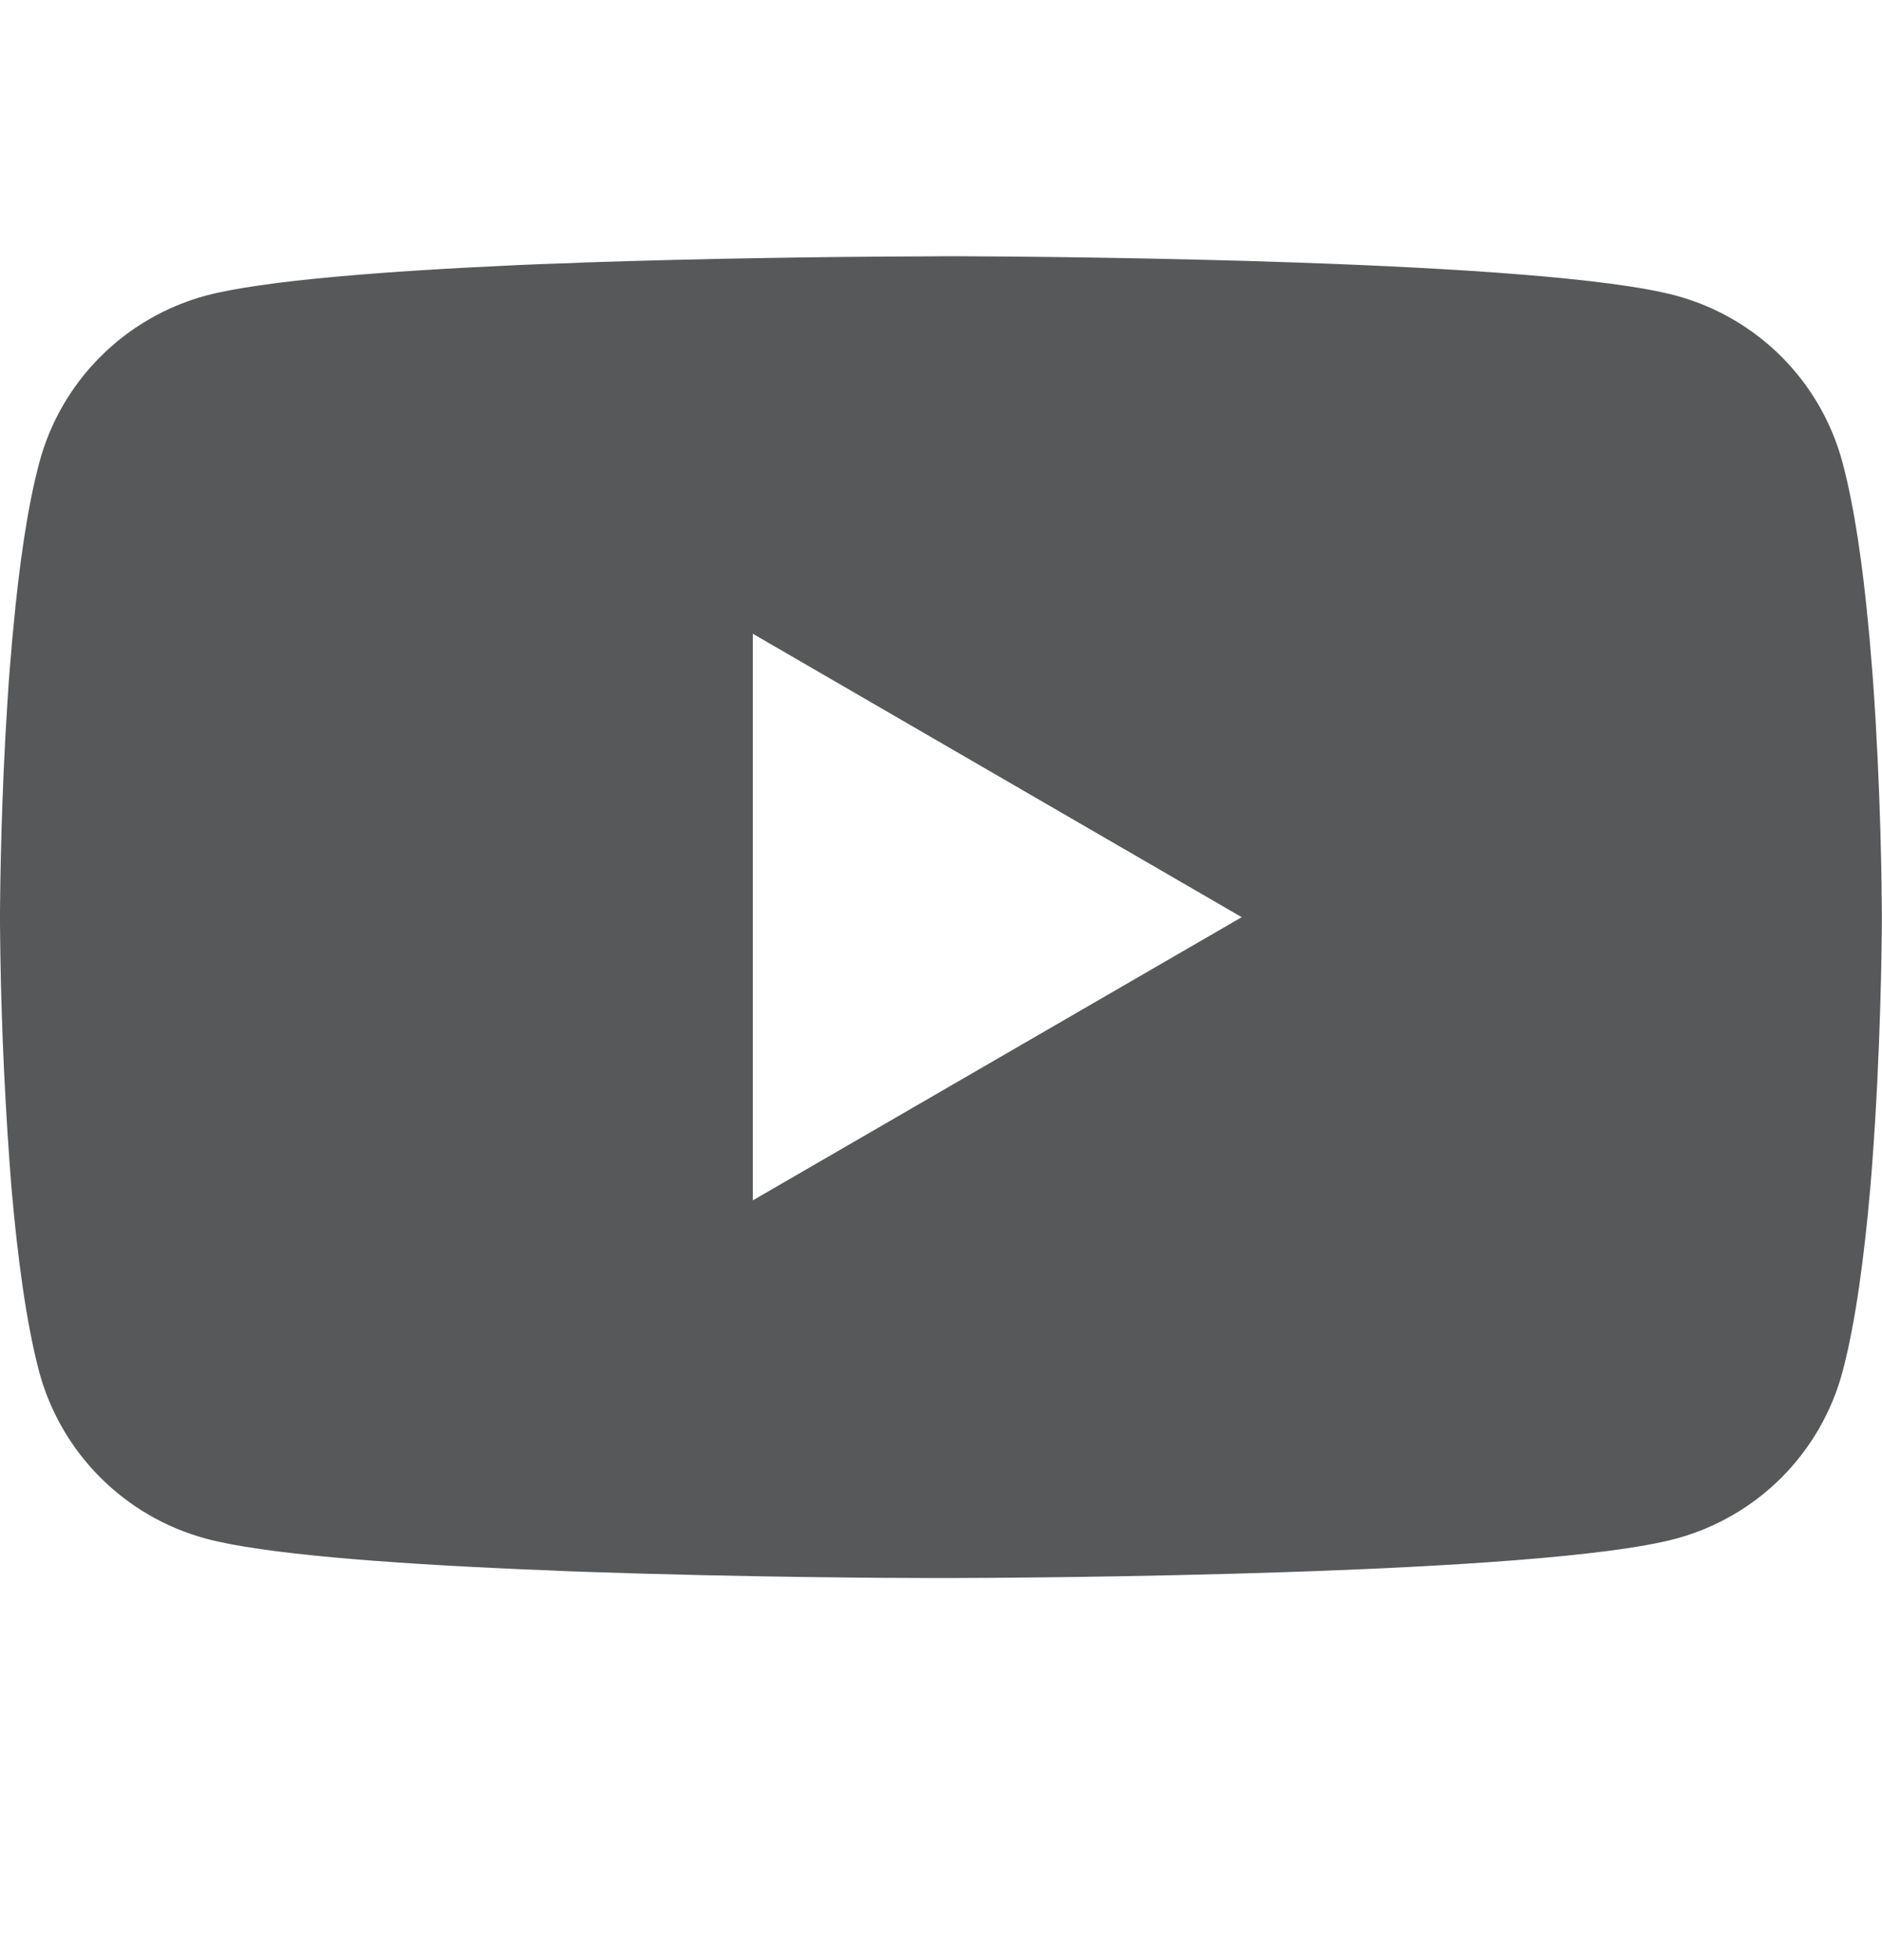 <svg width="24" height="25" viewBox="0 0 24 25" fill="none" xmlns="http://www.w3.org/2000/svg">
<path d="M12.076 3.268H12.21C13.443 3.273 19.691 3.318 21.375 3.771C21.884 3.909 22.348 4.179 22.721 4.552C23.093 4.926 23.361 5.391 23.497 5.901C23.649 6.471 23.756 7.225 23.828 8.004L23.843 8.16L23.875 8.55L23.887 8.706C23.985 10.077 23.997 11.361 23.998 11.641V11.754C23.997 12.045 23.983 13.416 23.875 14.844L23.863 15.001L23.85 15.157C23.775 16.015 23.664 16.867 23.497 17.494C23.361 18.004 23.093 18.469 22.721 18.843C22.348 19.217 21.884 19.486 21.375 19.624C19.635 20.092 13.021 20.125 12.105 20.127H11.892C11.428 20.127 9.511 20.118 7.502 20.049L7.247 20.04L7.116 20.034L6.859 20.023L6.603 20.013C4.938 19.939 3.353 19.821 2.622 19.623C2.113 19.485 1.649 19.215 1.277 18.842C0.904 18.468 0.636 18.004 0.499 17.494C0.333 16.869 0.222 16.015 0.147 15.157L0.135 15L0.123 14.844C0.049 13.827 0.008 12.809 0 11.79L0 11.605C0.003 11.283 0.015 10.168 0.096 8.938L0.106 8.784L0.111 8.706L0.123 8.55L0.156 8.16L0.171 8.004C0.243 7.225 0.349 6.469 0.501 5.901C0.637 5.391 0.905 4.926 1.278 4.552C1.65 4.179 2.114 3.909 2.623 3.771C3.354 3.576 4.939 3.456 6.604 3.381L6.859 3.37L7.117 3.361L7.247 3.357L7.503 3.346C8.931 3.3 10.359 3.275 11.787 3.27L12.076 3.268ZM9.6 8.083V15.31L15.835 11.698L9.6 8.083Z" fill="#57585A"/>
</svg>
